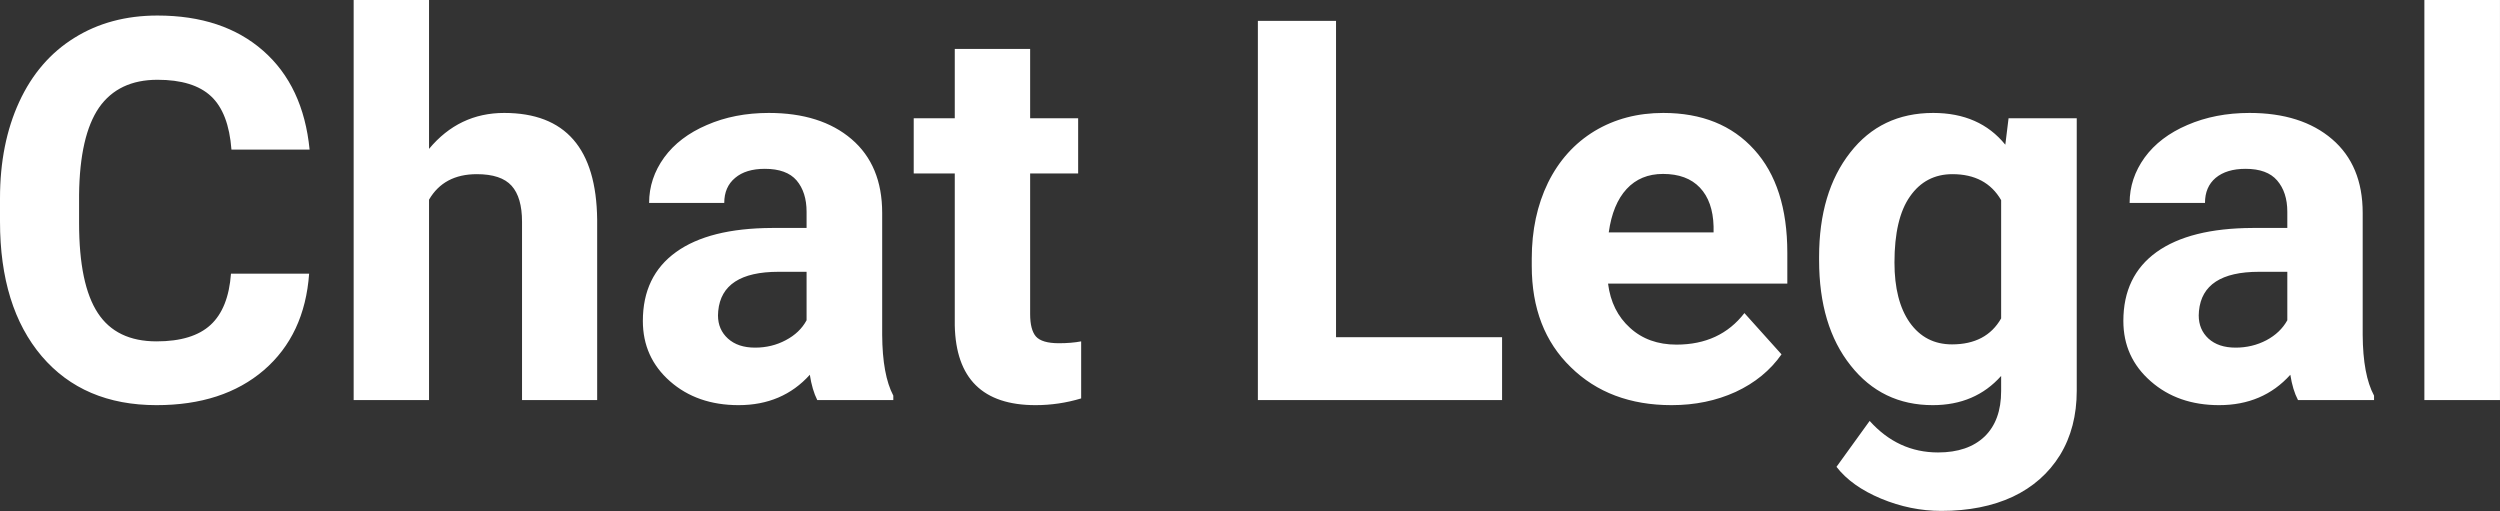 <?xml version="1.0" encoding="UTF-8" standalone="yes"?>
<svg xmlns="http://www.w3.org/2000/svg" width="107.801" height="22.034" viewBox="0 0 107.801 22.034" fill="#FFFFFF">
  <rect x="0" y="0" width="107.801" height="22.034" fill="#333333" stroke="none"/>
  <path d="M9.96 11.80L13.33 11.80Q13.14 14.44 11.38 15.96Q9.62 17.47 6.75 17.47L6.75 17.47Q3.60 17.47 1.80 15.36Q0 13.24 0 9.55L0 9.55L0 8.55Q0 6.19 0.83 4.39Q1.66 2.59 3.21 1.63Q4.75 0.67 6.79 0.67L6.79 0.67Q9.62 0.67 11.35 2.19Q13.08 3.71 13.35 6.45L13.35 6.45L9.98 6.45Q9.86 4.86 9.10 4.15Q8.34 3.44 6.79 3.44L6.79 3.44Q5.11 3.44 4.27 4.64Q3.44 5.85 3.41 8.39L3.41 8.39L3.41 9.62Q3.41 12.27 4.22 13.50Q5.02 14.72 6.75 14.72L6.75 14.72Q8.31 14.72 9.08 14.01Q9.85 13.30 9.96 11.80L9.96 11.80ZM18.50 0L18.50 6.42Q19.79 4.87 21.74 4.87L21.74 4.87Q25.70 4.87 25.75 9.47L25.75 9.47L25.75 17.25L22.51 17.25L22.51 9.56Q22.51 8.51 22.06 8.01Q21.61 7.51 20.56 7.51L20.56 7.51Q19.14 7.51 18.50 8.61L18.50 8.61L18.50 17.25L15.25 17.25L15.25 0L18.50 0ZM38.52 17.25L35.24 17.25Q35.02 16.81 34.92 16.16L34.92 16.16Q33.74 17.47 31.85 17.47L31.85 17.47Q30.06 17.47 28.89 16.44Q27.72 15.41 27.72 13.84L27.72 13.84Q27.72 11.90 29.15 10.87Q30.58 9.84 33.29 9.83L33.29 9.83L34.78 9.83L34.78 9.13Q34.78 8.29 34.35 7.78Q33.92 7.28 32.98 7.28L32.98 7.28Q32.16 7.28 31.70 7.67Q31.23 8.06 31.23 8.75L31.23 8.75L27.99 8.75Q27.99 7.69 28.64 6.79Q29.29 5.90 30.48 5.39Q31.67 4.87 33.15 4.87L33.15 4.87Q35.40 4.87 36.72 6.00Q38.04 7.13 38.04 9.18L38.04 9.18L38.04 14.44Q38.05 16.17 38.52 17.06L38.52 17.06L38.52 17.25ZM32.56 14.99L32.56 14.99Q33.28 14.99 33.88 14.67Q34.49 14.35 34.78 13.81L34.78 13.81L34.78 11.72L33.57 11.72Q31.13 11.72 30.97 13.41L30.97 13.41L30.96 13.60Q30.96 14.21 31.39 14.60Q31.82 14.99 32.56 14.99ZM41.17 2.11L44.42 2.11L44.42 5.10L46.49 5.10L46.49 7.48L44.42 7.48L44.42 13.54Q44.42 14.22 44.67 14.51Q44.93 14.80 45.66 14.80L45.66 14.80Q46.20 14.80 46.62 14.72L46.62 14.72L46.62 17.18Q45.66 17.47 44.65 17.47L44.65 17.47Q41.24 17.47 41.17 14.03L41.17 14.03L41.17 7.48L39.40 7.48L39.40 5.10L41.17 5.10L41.17 2.11ZM57.61 0.90L57.61 14.54L64.77 14.54L64.77 17.25L54.24 17.25L54.24 0.90L57.61 0.90ZM72.08 17.47L72.08 17.47Q69.40 17.47 67.73 15.83Q66.05 14.20 66.05 11.47L66.05 11.47L66.05 11.15Q66.05 9.32 66.75 7.88Q67.46 6.44 68.76 5.65Q70.06 4.87 71.72 4.87L71.72 4.87Q74.21 4.87 75.64 6.45Q77.07 8.02 77.07 10.90L77.07 10.90L77.07 12.23L69.34 12.23Q69.49 13.42 70.29 14.14Q71.08 14.86 72.29 14.86L72.29 14.86Q74.17 14.86 75.22 13.50L75.22 13.50L76.82 15.28Q76.09 16.32 74.84 16.90Q73.59 17.47 72.08 17.47ZM71.71 7.50L71.71 7.50Q70.74 7.50 70.14 8.15Q69.54 8.80 69.37 10.02L69.37 10.02L73.89 10.02L73.89 9.76Q73.86 8.68 73.30 8.09Q72.74 7.50 71.71 7.50ZM78.44 11.22L78.44 11.08Q78.44 8.29 79.78 6.58Q81.11 4.87 83.36 4.87L83.36 4.87Q85.36 4.87 86.47 6.24L86.47 6.24L86.61 5.10L89.55 5.10L89.55 16.85Q89.55 18.44 88.83 19.62Q88.10 20.80 86.79 21.42Q85.48 22.03 83.71 22.03L83.71 22.03Q82.38 22.03 81.11 21.50Q79.84 20.97 79.19 20.13L79.19 20.13L80.62 18.15Q81.84 19.51 83.57 19.51L83.57 19.51Q84.86 19.51 85.58 18.82Q86.29 18.13 86.29 16.86L86.29 16.86L86.29 16.21Q85.17 17.47 83.34 17.47L83.34 17.47Q81.15 17.47 79.80 15.76Q78.44 14.05 78.44 11.22L78.44 11.22ZM81.69 11.32L81.69 11.32Q81.69 12.97 82.35 13.91Q83.02 14.85 84.17 14.85L84.17 14.85Q85.65 14.85 86.29 13.73L86.29 13.73L86.29 8.63Q85.64 7.51 84.19 7.51L84.19 7.51Q83.03 7.51 82.36 8.47Q81.69 9.42 81.69 11.32ZM102.37 17.25L99.09 17.25Q98.86 16.81 98.76 16.16L98.76 16.16Q97.58 17.47 95.69 17.47L95.69 17.47Q93.91 17.47 92.74 16.44Q91.56 15.41 91.56 13.84L91.56 13.84Q91.56 11.90 92.99 10.87Q94.43 9.84 97.13 9.83L97.13 9.83L98.63 9.83L98.63 9.13Q98.63 8.29 98.19 7.78Q97.76 7.28 96.83 7.28L96.83 7.28Q96.01 7.28 95.54 7.67Q95.08 8.06 95.08 8.75L95.08 8.75L91.83 8.75Q91.83 7.69 92.48 6.79Q93.13 5.90 94.32 5.39Q95.52 4.87 97.00 4.87L97.00 4.87Q99.24 4.87 100.56 6.00Q101.88 7.13 101.88 9.18L101.88 9.18L101.88 14.44Q101.89 16.17 102.37 17.06L102.37 17.06L102.37 17.25ZM96.40 14.99L96.40 14.99Q97.12 14.99 97.73 14.67Q98.33 14.35 98.63 13.81L98.63 13.81L98.63 11.72L97.41 11.72Q94.98 11.72 94.82 13.41L94.82 13.41L94.81 13.60Q94.81 14.21 95.23 14.60Q95.66 14.99 96.40 14.99ZM107.80 0L107.80 17.25L104.54 17.25L104.54 0L107.80 0Z"/>
</svg>